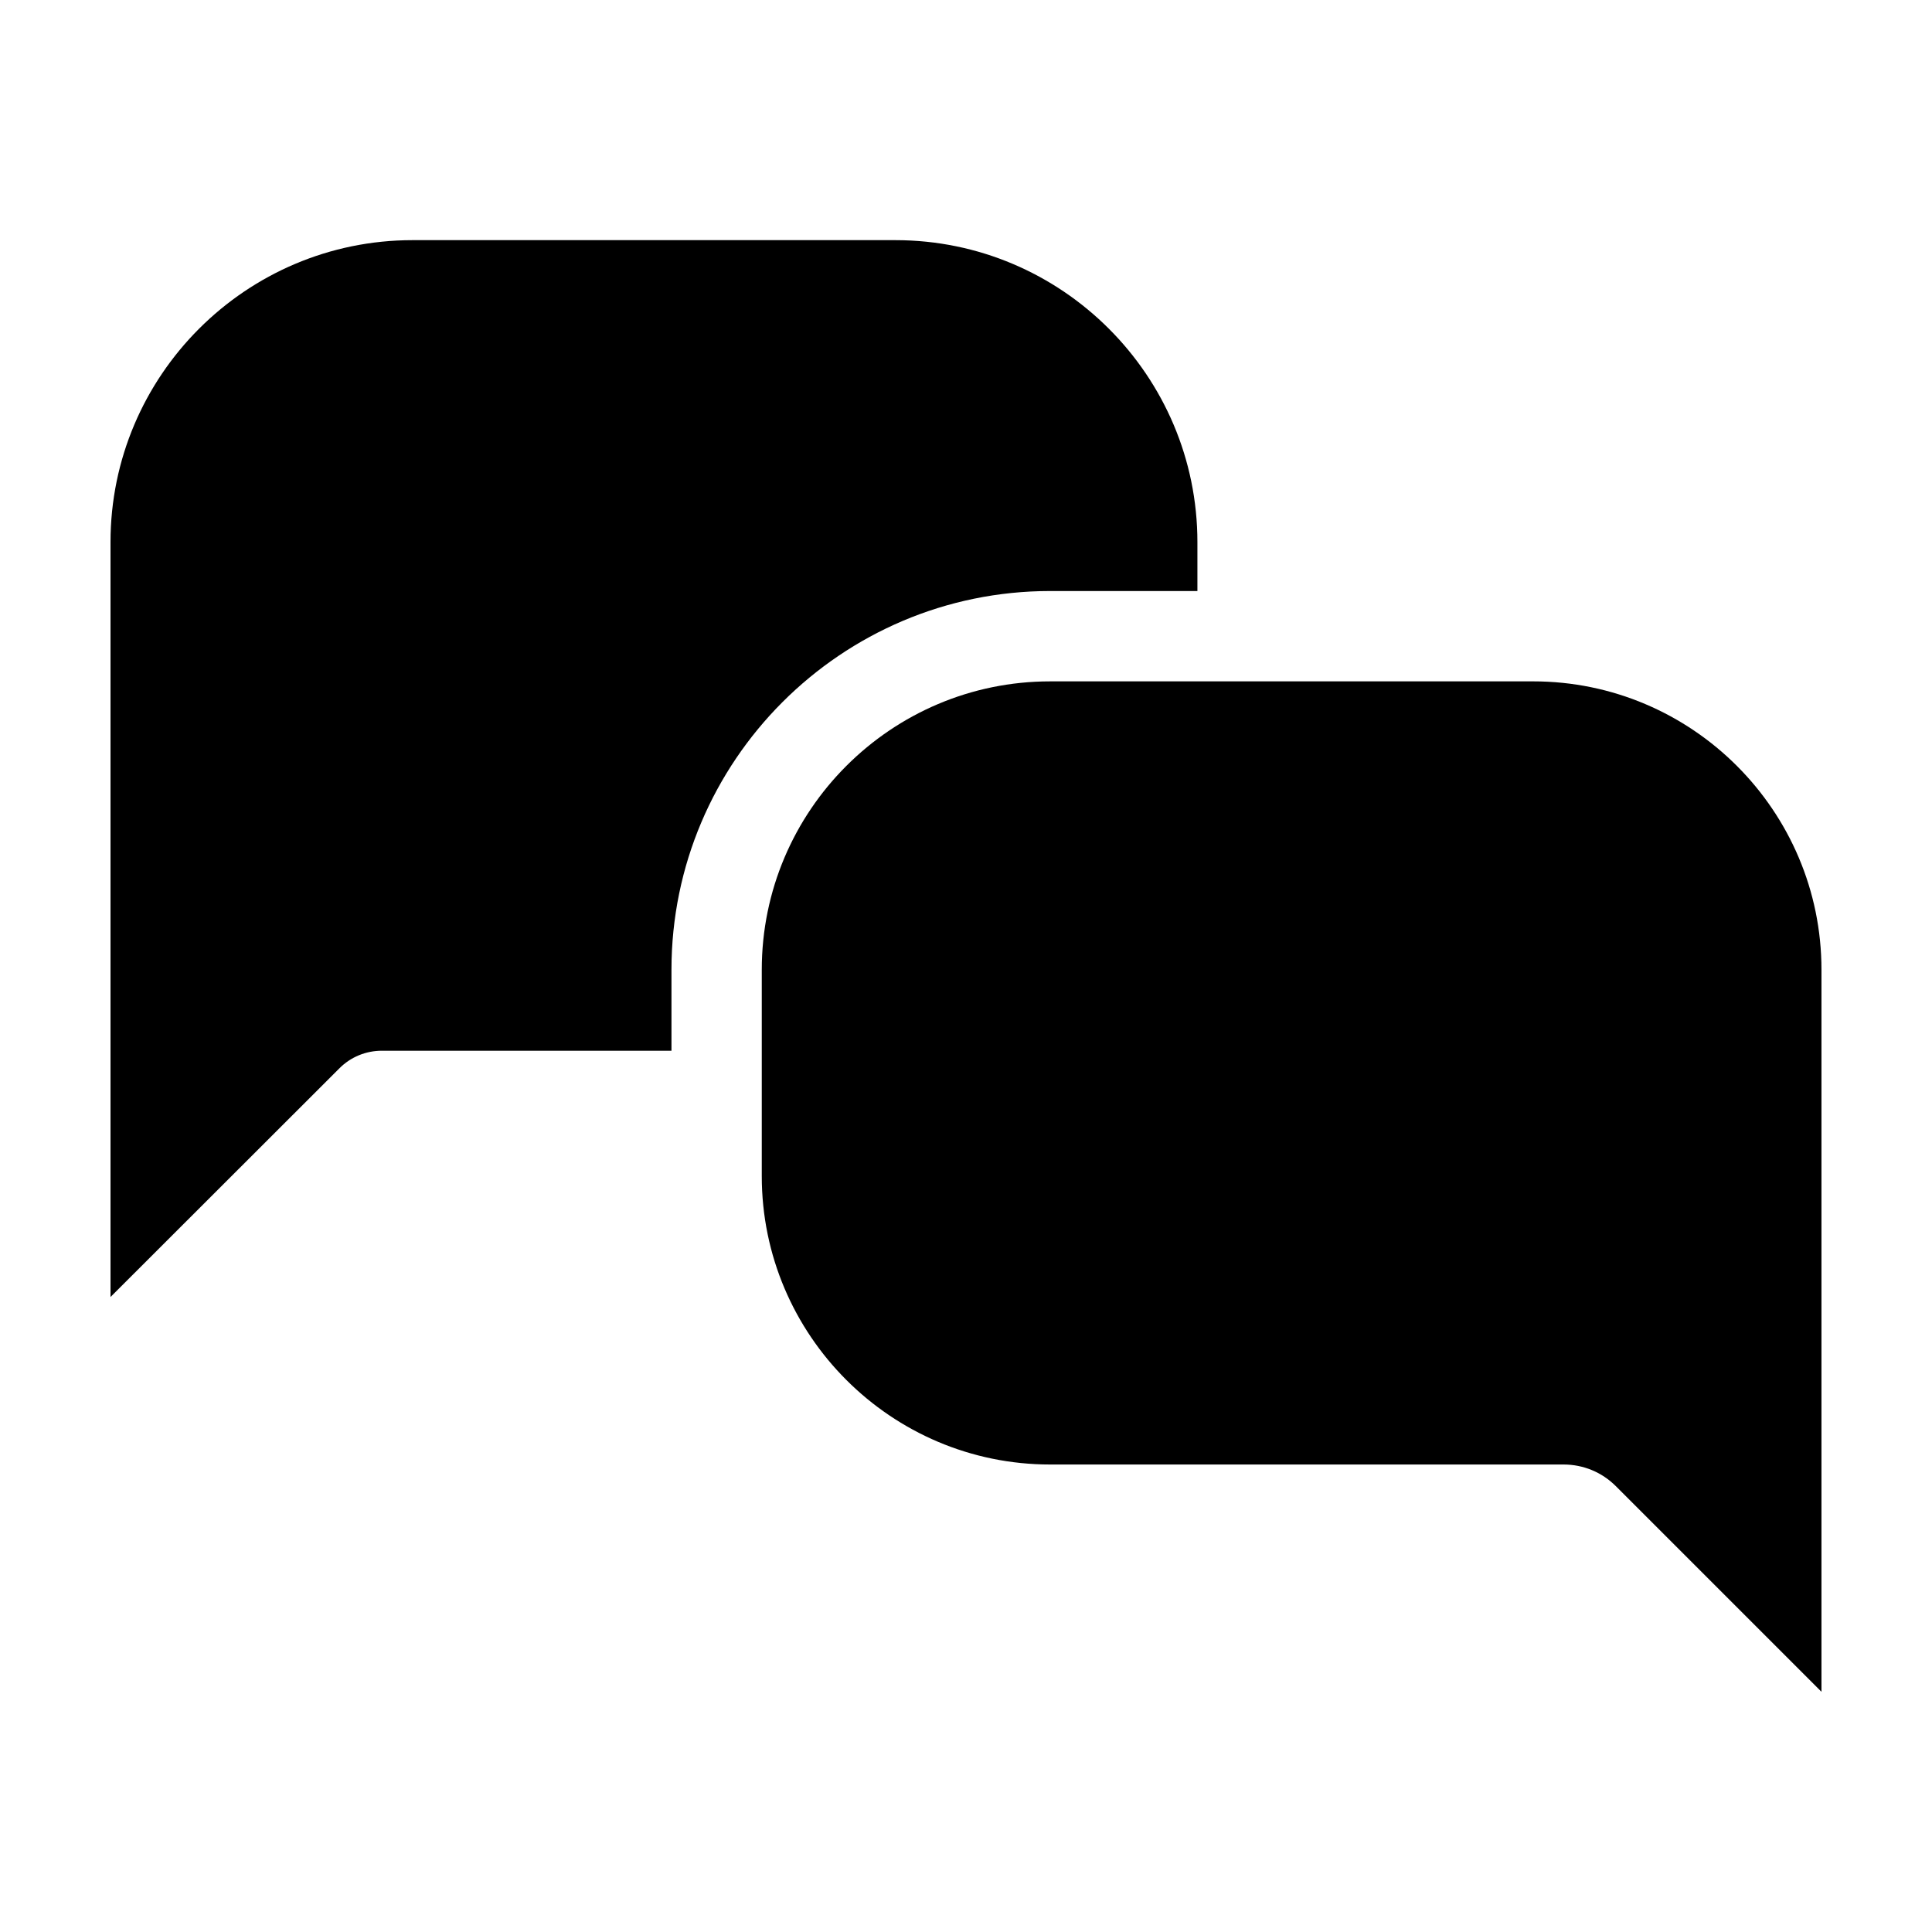 <?xml version="1.0" encoding="UTF-8"?>
<!-- Uploaded to: SVG Repo, www.svgrepo.com, Generator: SVG Repo Mixer Tools -->
<svg fill="#000000" width="800px" height="800px" version="1.1" viewBox="144 144 512 512" xmlns="http://www.w3.org/2000/svg">
 <g>
  <path d="m245.23 422.46h76.715v-21.473c0-55.332 45.02-100.36 100.36-100.36h39.02v-12.953c0-44.129-35.902-80.031-80.023-80.031h-127.99c-44.125 0.008-80.027 35.91-80.027 80.035v200.04l60.668-60.609c2.992-3 7.004-4.656 11.281-4.656z"/>
  <path d="m550.3 324.57h-128c-42.145 0-76.422 34.285-76.422 76.422v54.695c0 42.137 34.285 76.422 76.422 76.422h136.06c5.223 0 10.148 2.035 13.844 5.727l54.504 54.504v-191.35c0-42.137-34.281-76.422-76.414-76.422z"/>
 </g>
</svg>